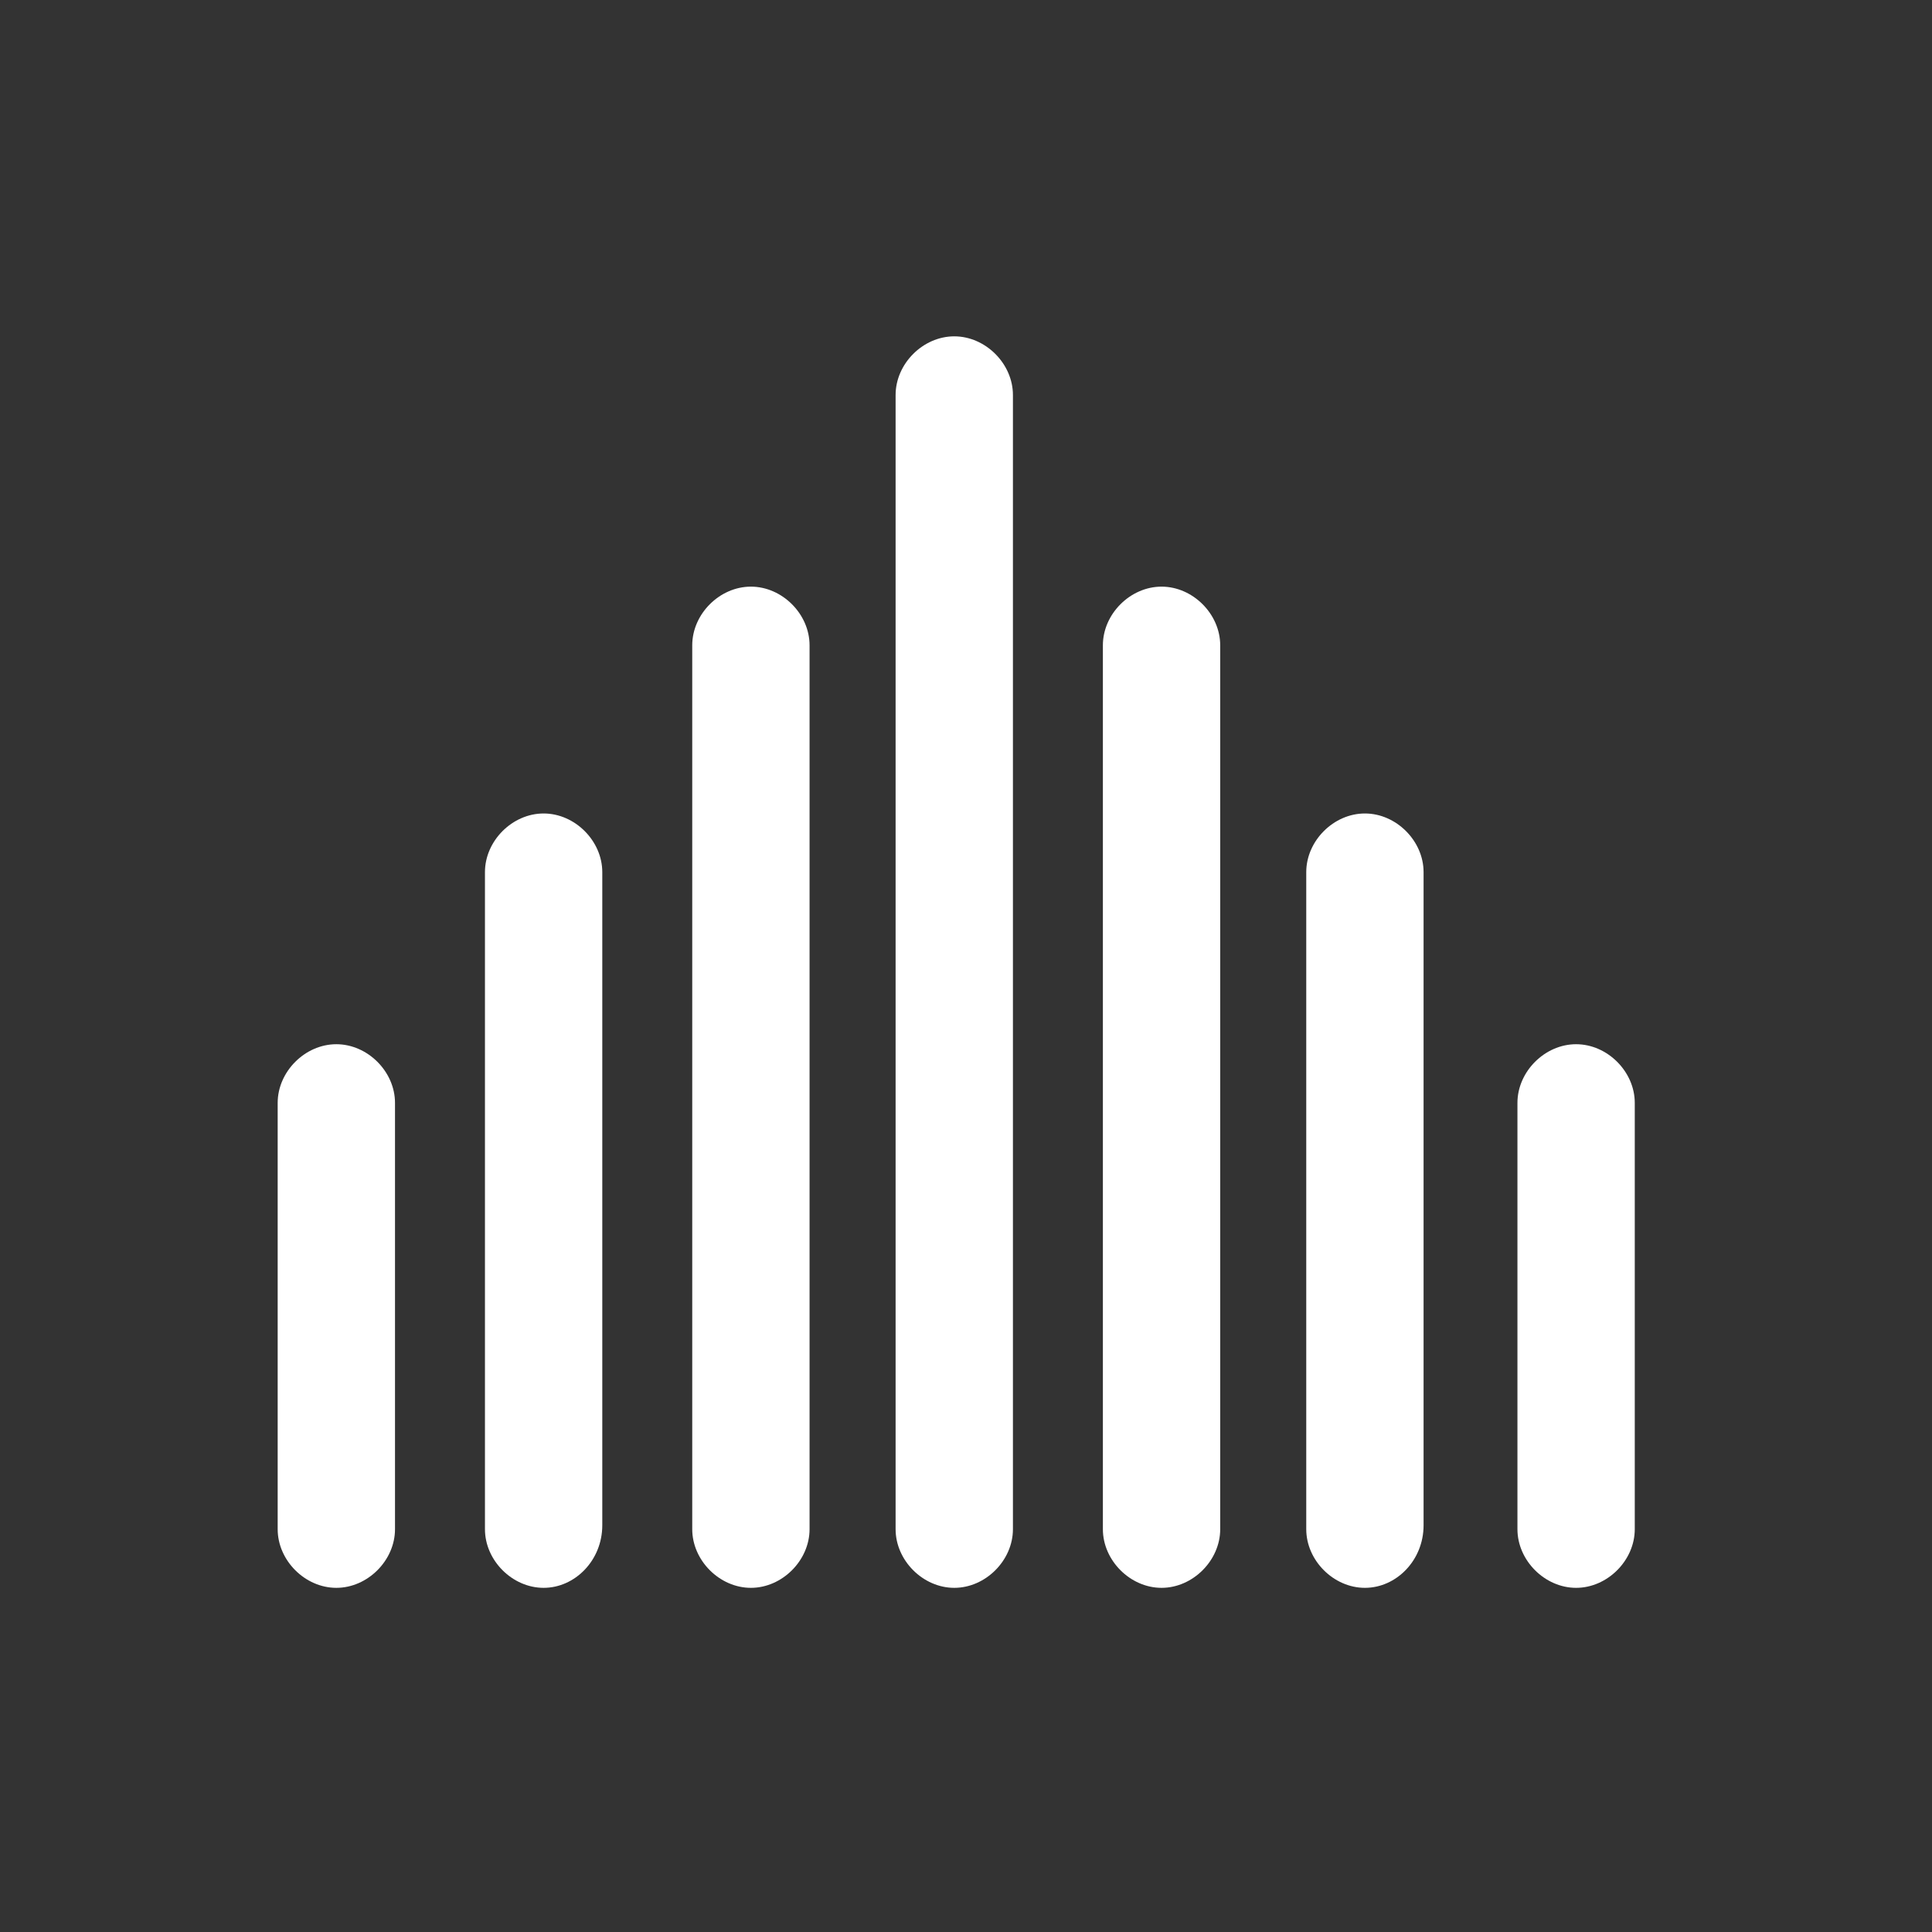 <svg xmlns="http://www.w3.org/2000/svg" xmlns:xlink="http://www.w3.org/1999/xlink" id="Layer_1" x="0px" y="0px" viewBox="0 0 49.4 49.4" style="enable-background:new 0 0 49.4 49.4;" xml:space="preserve">
<rect x="0" y="0" width="49.4" height="49.4" fill="#333333" stroke="none"/>
<style type="text/css">
	.st0{fill:#FFFFFF;}
</style>
<g>
	<path class="st0" d="M8.6,40.6c-0.8,0-1.5-0.7-1.5-1.5V28.2c0-0.8,0.7-1.5,1.5-1.5s1.5,0.7,1.5,1.5v10.9   C10.1,39.9,9.4,40.6,8.6,40.6z"></path>
</g>
<g>
	<path class="st0" d="M13.9,40.6c-0.8,0-1.5-0.7-1.5-1.5V22.3c0-0.8,0.7-1.5,1.5-1.5s1.5,0.7,1.5,1.5v16.7   C15.4,39.9,14.7,40.6,13.9,40.6z"></path>
</g>
<g>
	<path class="st0" d="M19.2,40.6c-0.8,0-1.5-0.7-1.5-1.5V16.5c0-0.8,0.7-1.5,1.5-1.5s1.5,0.7,1.5,1.5v22.6   C20.7,39.9,20,40.6,19.2,40.6z"></path>
</g>
<g>
	<path class="st0" d="M40.3,40.6c-0.8,0-1.5-0.7-1.5-1.5V28.2c0-0.8,0.7-1.5,1.5-1.5s1.5,0.7,1.5,1.5v10.9   C41.8,39.9,41.1,40.6,40.3,40.6z"></path>
</g>
<g>
	<path class="st0" d="M34.9,40.6c-0.8,0-1.5-0.7-1.5-1.5V22.3c0-0.8,0.7-1.5,1.5-1.5s1.5,0.7,1.5,1.5v16.7   C36.4,39.9,35.7,40.6,34.9,40.6z"></path>
</g>
<g>
	<path class="st0" d="M29.7,40.6c-0.8,0-1.5-0.7-1.5-1.5V16.5c0-0.8,0.7-1.5,1.5-1.5s1.5,0.7,1.5,1.5v22.6   C31.2,39.9,30.5,40.6,29.7,40.6z"></path>
</g>
<g>
	<path class="st0" d="M24.4,40.6c-0.8,0-1.5-0.7-1.5-1.5v-29c0-0.8,0.7-1.5,1.5-1.5s1.5,0.7,1.5,1.5v29   C25.9,39.9,25.2,40.6,24.4,40.6z"></path>
</g>
</svg>